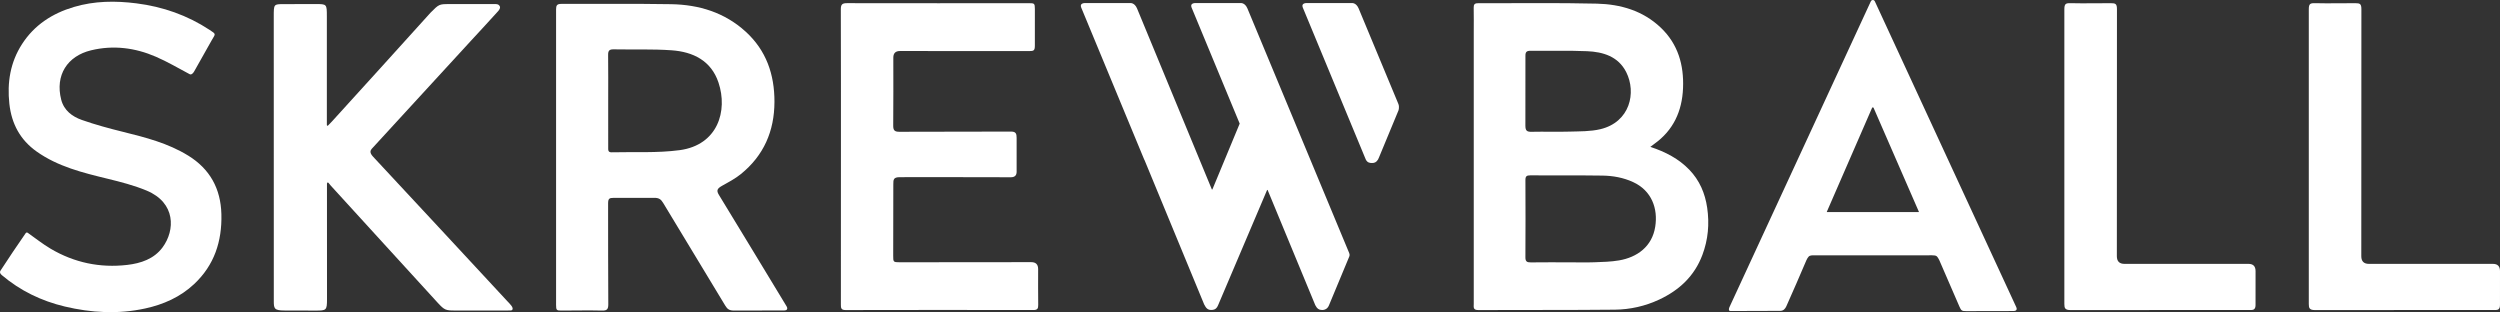 <?xml version="1.0" encoding="UTF-8"?>
<svg id="Layer_1" xmlns="http://www.w3.org/2000/svg" version="1.1" viewBox="0 0 467.768 58.409">
  <rect x="0" y="0" width="467.768" height="58.409" fill="#333333" stroke="none"/>
  <!-- Generator: Adobe Illustrator 30.0.0, SVG Export Plug-In . SVG Version: 2.1.1 Build 123)  -->
  <defs>
    <style>
      .st0 {
        fill: #fff;
      }
    </style>
  </defs>
  <path class="st0" d="M293.703,49.084c-1.215,0-2.43-.005-3.644-.006,1.215.001,2.43.006,3.644.007,1.546,0,3.094.044,4.638-.012-1.544.056-3.092.012-4.638.012Z"/>
  <path class="st0" d="M146.692,58.09c.833,0,.603-.579.493-.759-4.214-6.943-8.41-13.897-12.647-20.826-.492-.804-.43-1.185.541-1.729,1.204-.674,2.451-1.325,3.519-2.187,4.298-3.468,6.295-8.041,6.308-13.537.012-5.125-1.534-9.613-5.381-13.125-3.938-3.595-8.742-5.055-13.948-5.144-6.845-.117-13.694-.021-20.54-.055-.816-.004-.994.274-.99,1.032v54.978l-.002.299v.003c0,1.027.111,1.068,1.048,1.068,2.523,0,5.049-.062,7.572.001.937.024,1.156-.288,1.151-1.179-.035-6.279-.035-12.558-.035-18.837,0-.923.194-1.074,1.074-1.074,2.524,0,5.048-.002,7.572-.002.861,0,1.244.268,1.649.941,3.863,6.419,7.767,12.813,11.63,19.233.409.68.78.916,1.663.916,0,0,9.314-.018,9.324-.018ZM127.158,28.095c-4.187.561-8.485.295-12.732.402-.684.017-.627-.47-.627-.915-.001-2.933-.001-5.866-.001-8.798-0-2.838.021-5.677-.014-8.514-.01-.77.221-1.054,1.018-1.038,3.625.071,7.263-.079,10.872.178,4.007.285,7.39,1.937,8.761,6.037,1.773,5.302-.13,11.691-7.278,12.649Z"/>
  <path class="st0" d="M316.062,31.738c-1.954-2.023-4.427-3.322-7.276-4.256.47-.333.543-.416.733-.551,3.59-2.551,5.213-6.143,5.389-10.43.178-4.333-.925-8.247-4.172-11.334-3.341-3.177-7.521-4.377-11.941-4.485-7.414-.182-14.836-.056-22.254-.078-.629-.002-.815.228-.802.833.033,1.546.011,3.094.011,4.64,0,16.921-0,33.841.001,50.762,0,.577-.18,1.18.83,1.175,8.523-.041,17.047.015,25.57-.074,2.877-.03,5.698-.666,8.326-1.901,3.728-1.753,6.568-4.383,8.05-8.335,1.078-2.873,1.339-5.809.899-8.83-.397-2.723-1.427-5.133-3.362-7.137ZM285.419,10.431c-.011-.703.234-.934.933-.927,3.536.036,7.076-.073,10.606.075,2.996.125,5.824.982,7.307,3.892,1.969,3.864.712,9.385-4.831,10.702-1.841.437-3.811.394-5.725.451-2.366.071-4.736-.019-7.103.035-.89.02-1.195-.17-1.195-1.157,0-.013.008-13.07.008-13.07ZM309.705,42.427c-.596,3.737-3.402,5.713-6.759,6.294-1.51.262-3.067.295-4.605.351-1.544.056-3.092.012-4.638.012-1.215,0-2.43-.005-3.644-.007-1.215-.001-2.429.002-3.644.02-.721.011-1.003-.176-.999-.952.03-4.827.026-9.655.003-14.482-.003-.681.246-.855.885-.851,4.512.025,9.024-.022,13.536.044,1.955.029,3.881.372,5.693,1.198,3.535,1.61,4.711,5,4.173,8.373Z"/>
  <path class="st0" d="M194.243,50.346q-0-1.294-1.288-1.296c-8.21-.001-16.42.023-24.63.023-1.19,0-1.2-.062-1.2-1.229,0-4.484.021-8.851.021-13.335,0-.9.002-1.359,1.23-1.359,6.915-.001,13.831-.012,20.746.016.792.003,1.096-.392,1.096-1.032,0-2.594-.001-3.784-.001-6.346,0-.784-.151-1.171-1.056-1.167-6.915.034-13.955.003-20.87.038-.923.005-1.173-.281-1.164-1.183.043-4.231.018-8.462.019-12.694q0-1.234,1.241-1.235c8.052-.001,16.104.015,24.156.015.897,0,1.086-.105,1.086-1.05,0-2.924.002-4.263.002-6.819,0-1.046-.107-1.095-1.04-1.095-11.336,0-22.772.026-34.108-.005-.913-.002-1.162.248-1.159,1.159.032,9.189.02,18.378.02,27.566,0,9.22.004,18.441-.008,27.661-.001.64.025,1.038.88,1.036,11.715-.028,23.43-.025,35.145-.005.734.001.906-.262.896-.941-.034-2.241-.012-4.484-.013-6.726Z"/>
  <path class="st0" d="M35.196,29.104c-3.752-2.312-7.953-3.387-12.175-4.433-2.591-.642-5.179-1.339-7.695-2.222-1.806-.634-3.36-1.787-3.875-3.801-1.169-4.577,1.145-8.163,5.594-9.236,4.159-1.002,8.231-.482,12.112,1.2,2.245.973,4.026,2.049,6.326,3.266.352.186.681-.224.846-.512,1.116-1.951,2.17-3.852,3.309-5.874.693-1.203.859-1.058-.426-1.902-4.162-2.735-8.73-4.334-13.668-4.961-3.961-.503-7.872-.466-11.727.679-4.034,1.199-7.396,3.372-9.701,6.954-2.191,3.405-2.799,7.164-2.362,11.162.41,3.743,2.029,6.751,5.104,8.93,3.987,2.825,8.623,3.957,13.273,5.09,2.473.603,4.971,1.245,7.311,2.22,5.458,2.275,5.361,7.41,2.971,10.633-1.61,2.17-4.068,2.976-6.615,3.272-5.079.59-9.886-.417-14.3-3.017-1.552-.914-2.815-1.947-4.337-3.015-.023-.016-.23-.089-.345.079-1.64,2.386-3.169,4.62-4.74,7.052-.163.252-.057.54.256.802,3.446,2.925,7.425,4.843,11.792,5.883,4.971,1.183,10.005,1.461,15.042.365,3.424-.745,6.561-2.134,9.149-4.556,3.782-3.538,5.239-7.994,5.11-13.084-.121-4.785-2.149-8.462-6.229-10.976Z"/>
  <path class="st0" d="M420.717,49.373c-7.735-0-14.996-0-23.205-0q-1.432,0-1.433-1.431c0-15.546.018-30.346.018-46.221,0-1.024-.282-1.124-1.167-1.124-2.525,0-4.997.058-7.522-.003-.922-.022-1.152.143-1.152,1.168,0,20.273-.001,33.48-.001,55.124,0,.765.127,1.132,1.176,1.132,11.145,0,22.289-.019,33.434-.019h.428c.785,0,.734-.776.735-1.114.005-2.052.004-4.104.003-6.156q-.001-1.354-1.313-1.355Z"/>
  <path class="st0" d="M466.454,49.373c-7.735-0-14.996-0-23.205-0q-1.432,0-1.433-1.431c0-15.546.018-30.346.018-46.221,0-1.024-.282-1.124-1.167-1.124-2.525,0-4.997.058-7.522-.003-.922-.022-1.152.143-1.152,1.168,0,20.273-.001,33.48-.001,55.124,0,.765.127,1.132,1.176,1.132,11.145,0,22.289-.019,33.434-.019h.428c.785,0,.734-.776.735-1.114.005-2.052.004-4.104.003-6.156q-.001-1.354-1.313-1.355Z"/>
  <path class="st0" d="M362.333,25.196c-.009-.02-.019-.041-.028-.061-3.91-8.452-7.603-16.441-11.507-24.88-.146-.338-.593-.341-.753-.003-8.891,19.222-17.51,37.879-26.461,57.233-.087.188-.227.709.194.709,3.527,0,5.987-.03,9.298-.03.62,0,.953-.392,1.159-.855,1.306-2.93,2.512-5.692,3.766-8.645.059-.138.127-.248.19-.355.289-.49.564-.539,1.131-.537,7.39.029,14.78-.004,22.169-.004.848,0,.931.166,1.211.625.059.097.115.195.167.317,1.235,2.894,2.506,5.772,3.755,8.66.33.763.477.843,1.263.843,4.247,0,5.96-.018,8.865-.018.35,0,.764-.151.504-.728-5.095-11.015-9.859-21.323-14.923-32.269ZM358.991,39.679h-17.133c-.032,0-.064-.01-.042-.064,2.861-6.571,5.644-12.962,8.446-19.399,0,0,.045-.126.159-.126.08,0,.114.03.155.12.485,1.112.971,2.229,1.456,3.343,1.817,4.171,3.643,8.362,5.483,12.584.011.026.023.052.034.078.006.013.012.027.018.04.498,1.142.968,2.223,1.469,3.372.015.032.008.052-.046.052Z"/>
  <path class="st0" d="M51.229,56.225c0,1.481.025,1.872,2.009,1.872,2.511,0,3.192.018,5.703.016,2.126,0,2.244-.008,2.244-2.159,0-6.875-.006-13.509-.007-20.357-0-.364.001-.836.001-1.2-0-.302.194-.286.292-.176.167.224.248.307.409.499,6.677,7.282,13.337,14.649,20.018,21.927,1.274,1.388,1.517,1.452,3.247,1.452h9.452c.771,0,1.131.024,1.242-.109.352-.422-.467-1.155-.914-1.636-8.252-8.902-16.51-17.799-24.785-26.679-.524-.562-1.187-1.173-.582-1.833,6.185-6.754,12.391-13.489,18.581-20.238,1.654-1.803,3.434-3.695,5.065-5.518.307-.344.425-.668.325-.879-.124-.259-.296-.452-.857-.452-.179,0-5.577.009-8.654.009-1.836,0-1.899.031-3.456,1.603-6.126,6.807-12.293,13.576-18.448,20.357-.233.257-.482.5-.724.749-.155.124-.234.029-.234-.116v-1c0-6.435.001-12.87-0-19.305,0-2.282-.009-2.293-2.076-2.293-2.386,0-3.585.012-5.971.012-1.904,0-1.887-0-1.887,2.342,0,0,.009,53.105.009,53.113Z"/>
  <path class="st0" d="M261.63,19.409l-7.434-17.861c-.47-1.063-1.225-.973-1.225-.973l-8.527-.003s-1.033-.017-.685.832l11.621,28.04.184.438c.299.558.723.619,1.154.619.428,0,.779-.107,1.114-.637l.169-.363,3.662-8.835s.236-.658-.034-1.257Z"/>
  <path class="st0" d="M252.442,47.343L233.388,1.548c-.47-1.063-1.225-.973-1.225-.973l-8.527-.003s-1.033-.017-.685.832l9.004,21.725-5.098,12.29c-.009.025-.028.044-.064.044-.034,0-.051-.033-.053-.036l-.007-.018L212.736,1.548c-.47-1.063-1.225-.973-1.225-.973l-8.527-.003s-1.033-.017-.685.832l2.534,6.114,9.087,21.926.184.438c.011.022.027.033.038.053l11.162,27.015c.366.742.698,1.045,1.329,1.046.428,0,.832-.104,1.101-.534l.162-.312,9.176-21.575c.01-.024.029-.043.065-.042.036.001.054.04.054.04h0s8.906,21.523,8.906,21.523c.326.649.707.908,1.286.908h.002c.582,0,1.044-.305,1.272-.872l3.814-9.163v-.001c.014-.03.114-.272-.028-.626Z"/>
</svg>